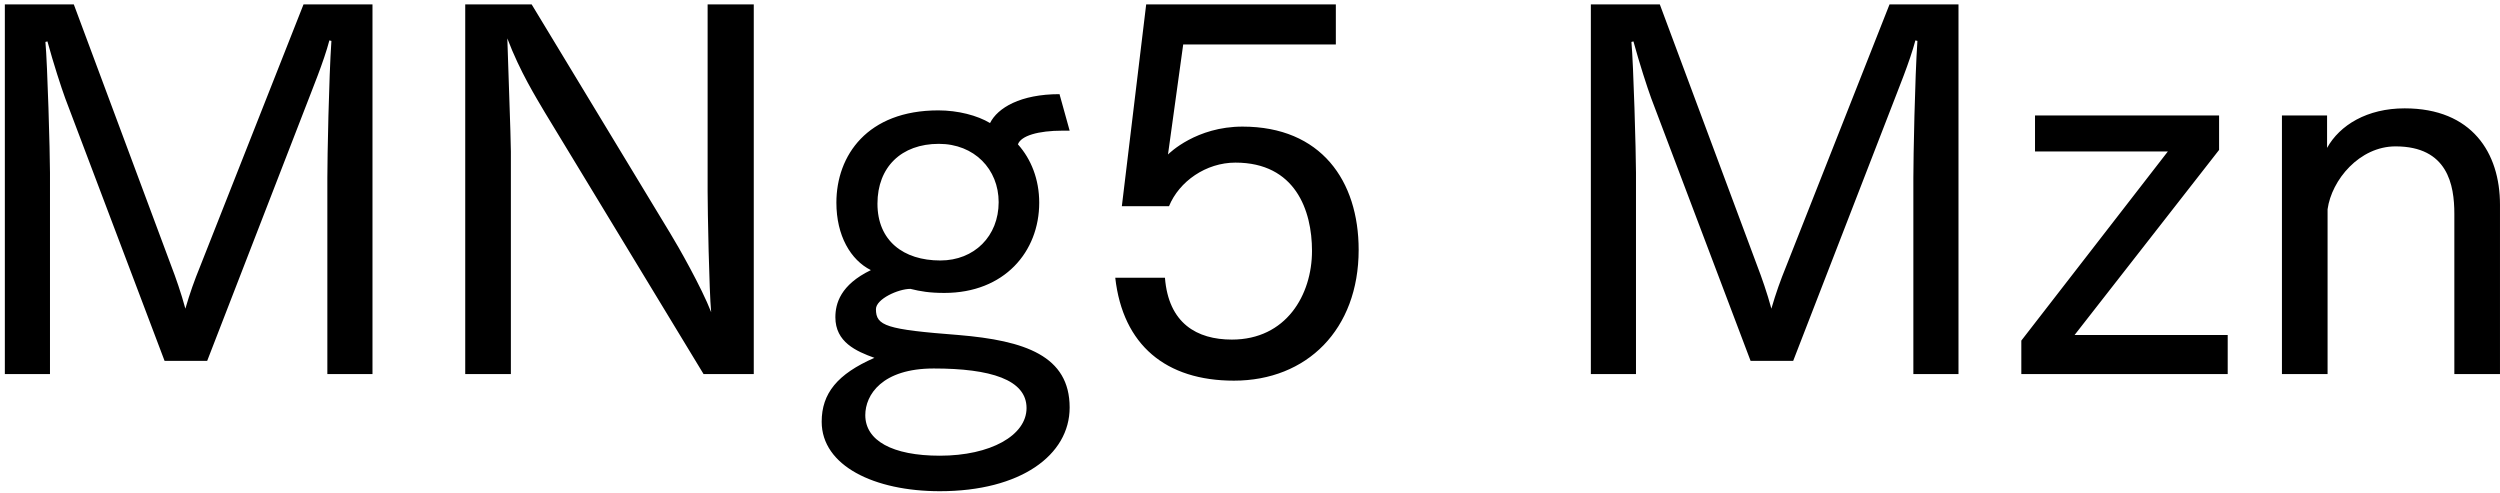 <svg 
 xmlns="http://www.w3.org/2000/svg"
 xmlns:xlink="http://www.w3.org/1999/xlink"
 width="355px" height="70px">
<path fill-rule="evenodd"  fill="rgb(0, 0, 0)"
 d="M348.517,53.117 L348.517,30.363 C348.517,26.259 347.581,20.786 340.164,20.786 C335.052,20.786 331.092,25.539 330.516,29.715 L330.516,53.117 L324.035,53.117 L324.035,16.394 L330.444,16.394 L330.444,21.002 C332.244,17.762 336.132,15.386 341.460,15.386 C351.037,15.386 354.998,21.722 354.998,29.067 L354.998,53.117 L348.517,53.117 ZM287.028,48.365 L307.837,21.506 L288.972,21.506 L288.972,16.394 L315.110,16.394 L315.110,21.290 L294.588,47.573 L316.334,47.573 L316.334,53.117 L287.028,53.117 L287.028,48.365 ZM271.697,25.251 C271.697,22.371 271.913,11.066 272.273,5.809 L271.985,5.737 C271.193,8.761 269.537,12.722 268.385,15.746 L254.632,51.245 L248.583,51.245 L234.470,13.946 C233.894,12.362 232.814,9.049 231.950,5.881 L231.662,5.953 C231.950,9.049 232.310,21.650 232.310,24.531 L232.310,53.117 L225.901,53.117 L225.901,0.625 L235.694,0.625 L249.591,37.924 C250.095,39.220 250.959,41.668 251.535,43.828 C252.183,41.596 252.831,39.796 253.623,37.852 L268.313,0.625 L278.106,0.625 L278.106,53.117 L271.697,53.117 L271.697,25.251 ZM176.439,17.978 C187.600,17.978 192.929,25.683 192.929,35.476 C192.929,46.781 185.584,54.053 175.215,54.053 C165.567,54.053 159.446,49.013 158.366,39.436 L165.423,39.436 C165.927,45.917 169.959,48.221 174.927,48.221 C182.632,48.221 186.304,41.884 186.304,35.620 C186.304,29.859 183.928,23.091 175.431,23.091 C171.255,23.091 167.439,25.755 165.999,29.283 L159.302,29.283 L162.758,0.625 L189.689,0.625 L189.689,6.313 L168.015,6.313 L165.855,21.938 C166.071,21.722 169.887,17.978 176.439,17.978 ZM136.120,47.573 C145.553,48.365 151.890,50.525 151.890,57.870 C151.890,64.638 144.905,69.751 133.456,69.751 C124.167,69.751 116.679,66.150 116.679,59.886 C116.679,55.853 118.911,53.117 124.167,50.813 C121.575,49.877 118.623,48.581 118.623,45.052 C118.623,43.108 119.343,40.444 123.663,38.356 C120.783,36.916 118.767,33.459 118.767,28.779 C118.767,22.083 123.159,15.674 133.240,15.674 C136.048,15.674 138.785,16.394 140.585,17.474 C141.665,15.314 144.905,13.370 150.450,13.370 L151.890,18.554 C151.530,18.554 151.242,18.554 150.882,18.554 C147.425,18.554 144.977,19.274 144.545,20.498 C146.417,22.587 147.569,25.467 147.569,28.779 C147.569,35.764 142.601,41.596 134.104,41.596 C132.016,41.596 130.720,41.380 129.280,41.020 C127.552,41.020 124.383,42.460 124.383,43.900 C124.383,46.277 125.823,46.781 136.120,47.573 ZM133.528,36.988 C138.353,36.988 141.809,33.531 141.809,28.707 C141.809,24.027 138.353,20.426 133.312,20.426 C127.984,20.426 124.599,23.739 124.599,28.923 C124.599,34.180 128.272,36.988 133.528,36.988 ZM122.871,58.950 C122.871,62.550 126.688,64.710 133.456,64.710 C140.657,64.710 145.769,61.830 145.769,57.942 C145.769,53.909 140.657,52.325 132.592,52.325 C125.247,52.325 122.871,56.069 122.871,58.950 ZM77.368,15.962 C76.144,13.874 73.840,10.201 72.040,5.449 C72.112,8.329 72.544,19.562 72.544,21.506 L72.544,53.117 L66.063,53.117 L66.063,0.625 L75.496,0.625 L95.154,33.099 C96.306,34.972 99.618,40.804 100.986,44.332 C100.698,41.380 100.482,29.787 100.482,27.195 L100.482,0.625 L107.035,0.625 L107.035,53.117 L99.906,53.117 L77.368,15.962 ZM46.484,25.251 C46.484,22.371 46.700,11.066 47.060,5.809 L46.772,5.737 C45.980,8.761 44.324,12.722 43.172,15.746 L29.419,51.245 L23.370,51.245 L9.257,13.946 C8.681,12.362 7.601,9.049 6.737,5.881 L6.449,5.953 C6.737,9.049 7.097,21.650 7.097,24.531 L7.097,53.117 L0.688,53.117 L0.688,0.625 L10.481,0.625 L24.378,37.924 C24.882,39.220 25.746,41.668 26.322,43.828 C26.970,41.596 27.618,39.796 28.411,37.852 L43.100,0.625 L52.893,0.625 L52.893,53.117 L46.484,53.117 L46.484,25.251 Z"/>
</svg>